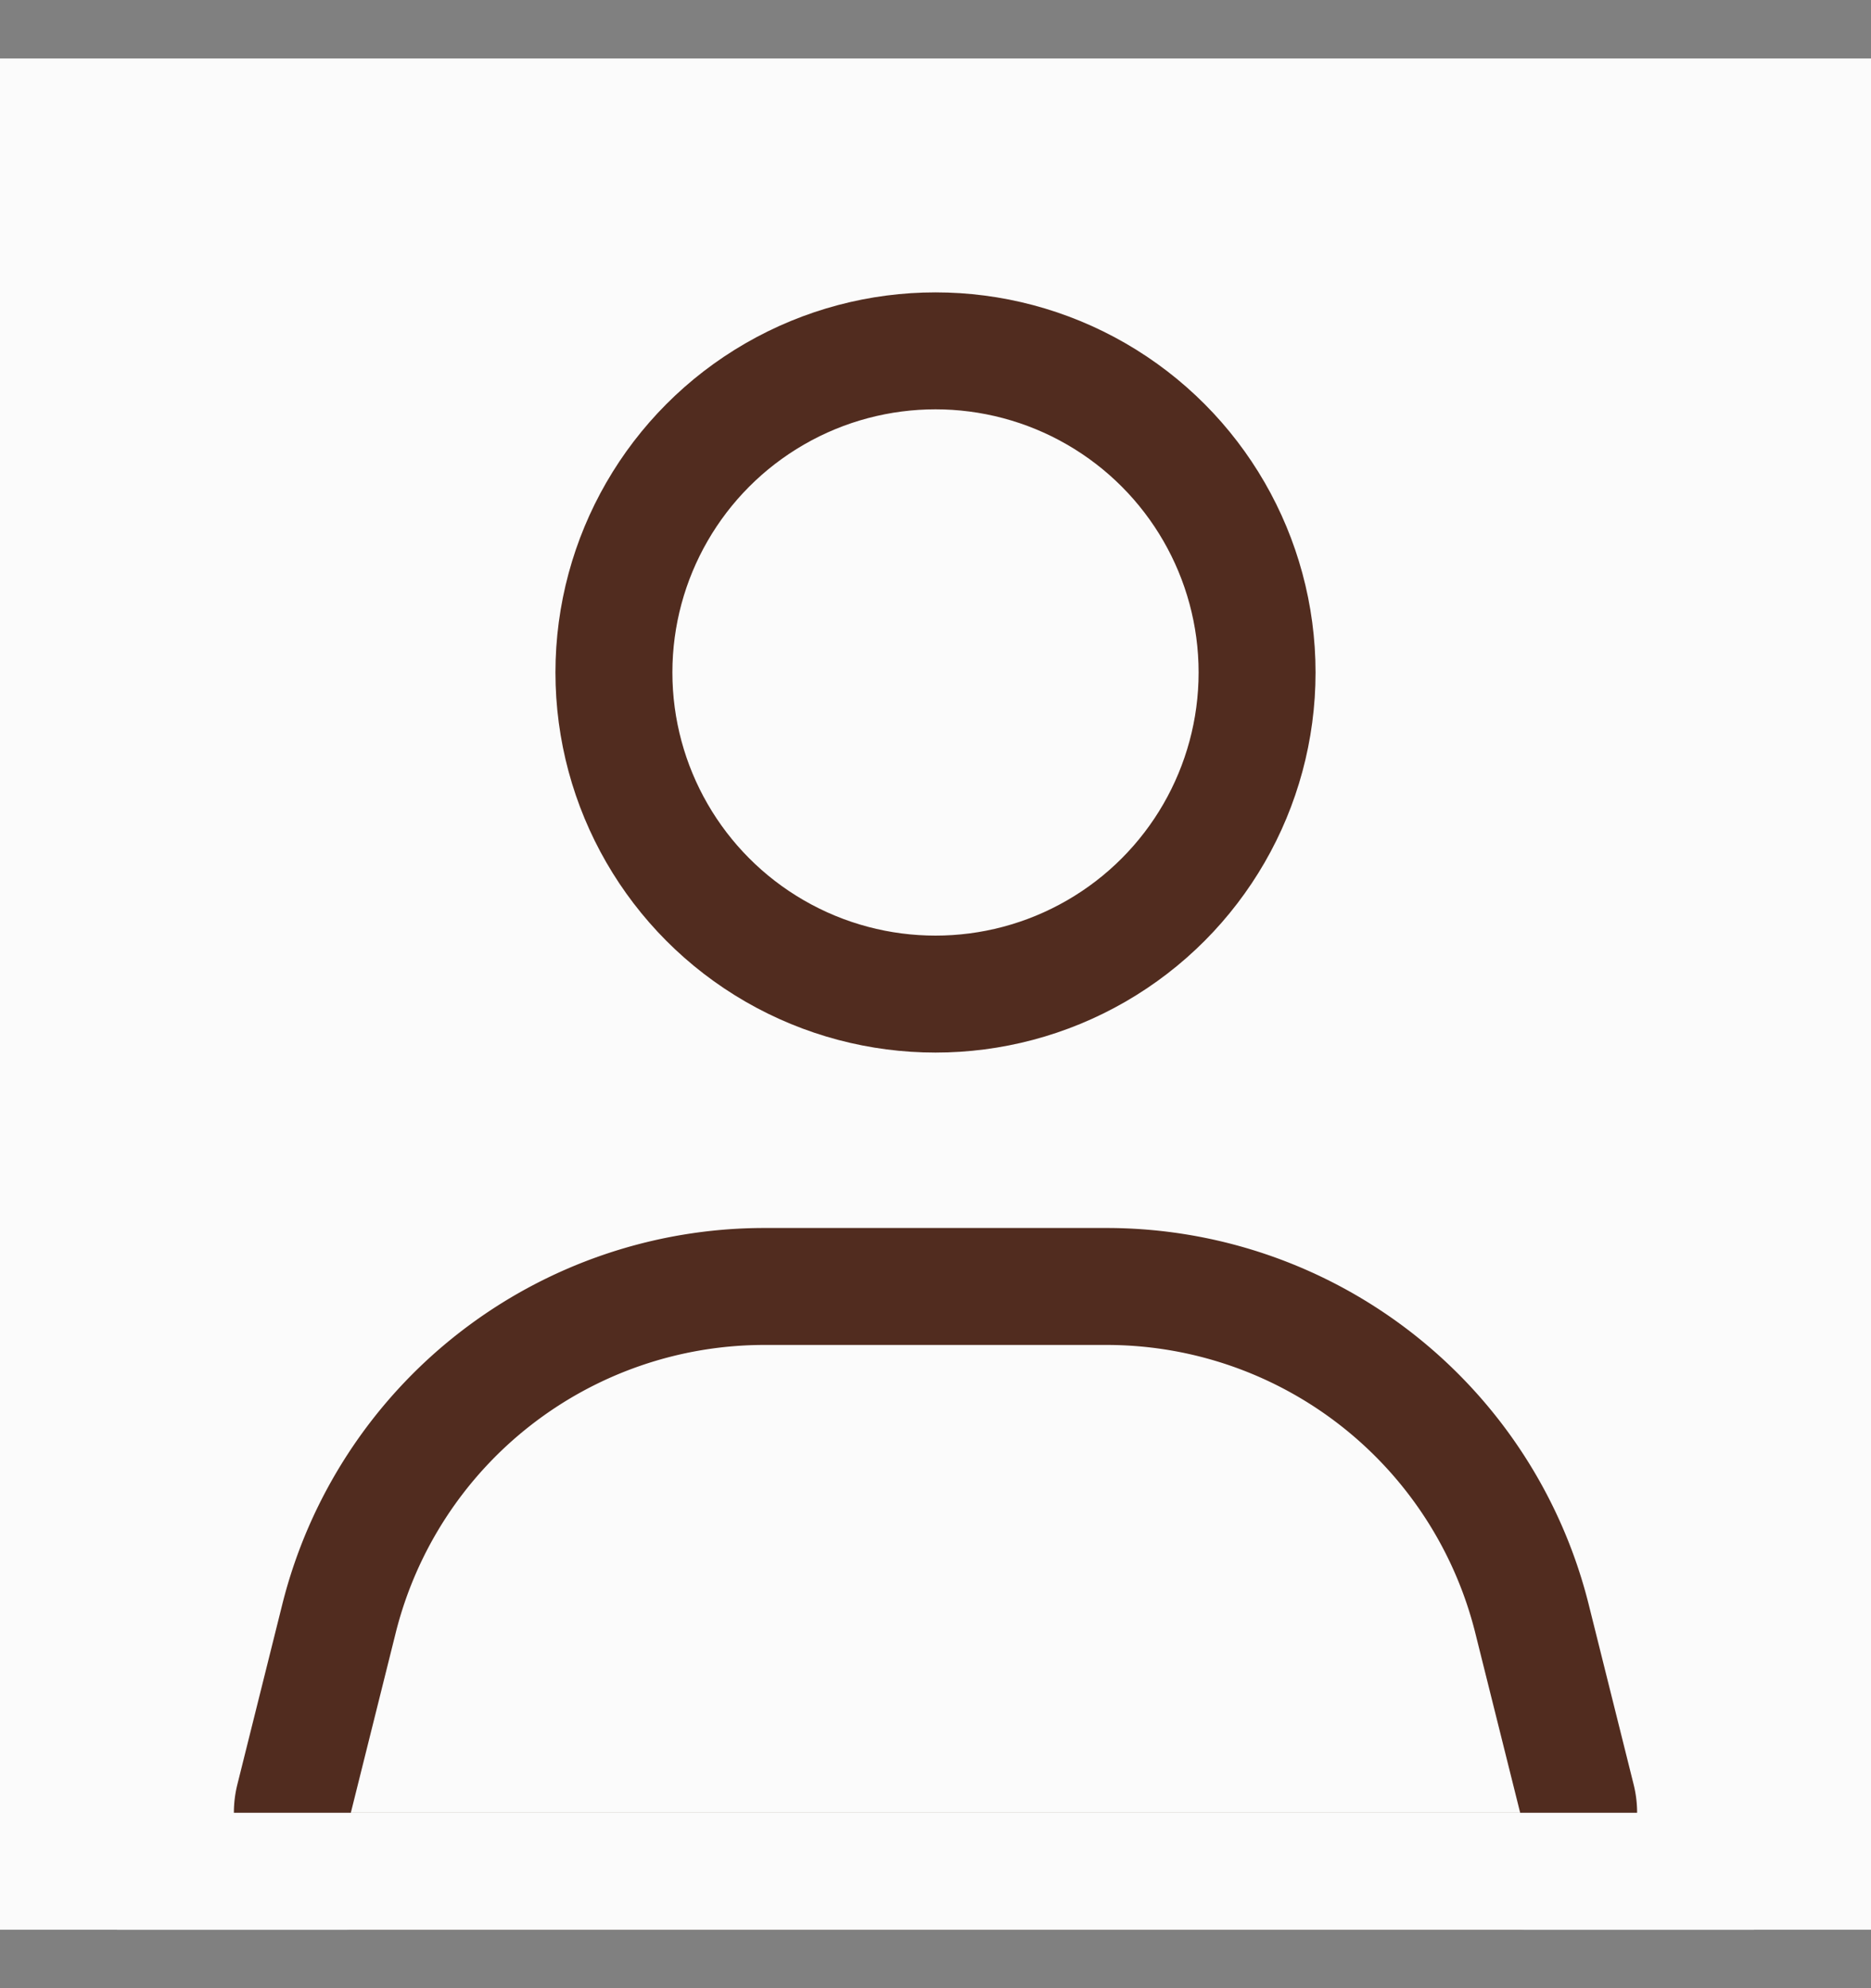 <svg width="16" height="17" fill="none" xmlns="http://www.w3.org/2000/svg"><rect width="100%" height="100%" fill="#808080" stroke="none"/><g clip-path="url(#clip0_2130_28226)"><path fill="#FBFBFB" d="M0 .5h16v16H0z"/><path d="M2.515 15.379A.5.5 0 003 16h10a.5.5 0 00.485-.621l-.384-1.538A3.75 3.75 0 009.462 11H6.538a3.75 3.75 0 00-3.639 2.84l-.384 1.539z" stroke="#512C1F" stroke-linejoin="round"/><path fill="#FBFBFB" d="M1 15.5h14v1H1z"/><circle cx="8" cy="5.75" r="2.75" stroke="#512C1F"/></g><defs><clipPath id="clip0_2130_28226"><path fill="#fff" transform="translate(0 .5)" d="M0 0h16v16H0z"/></clipPath></defs></svg>